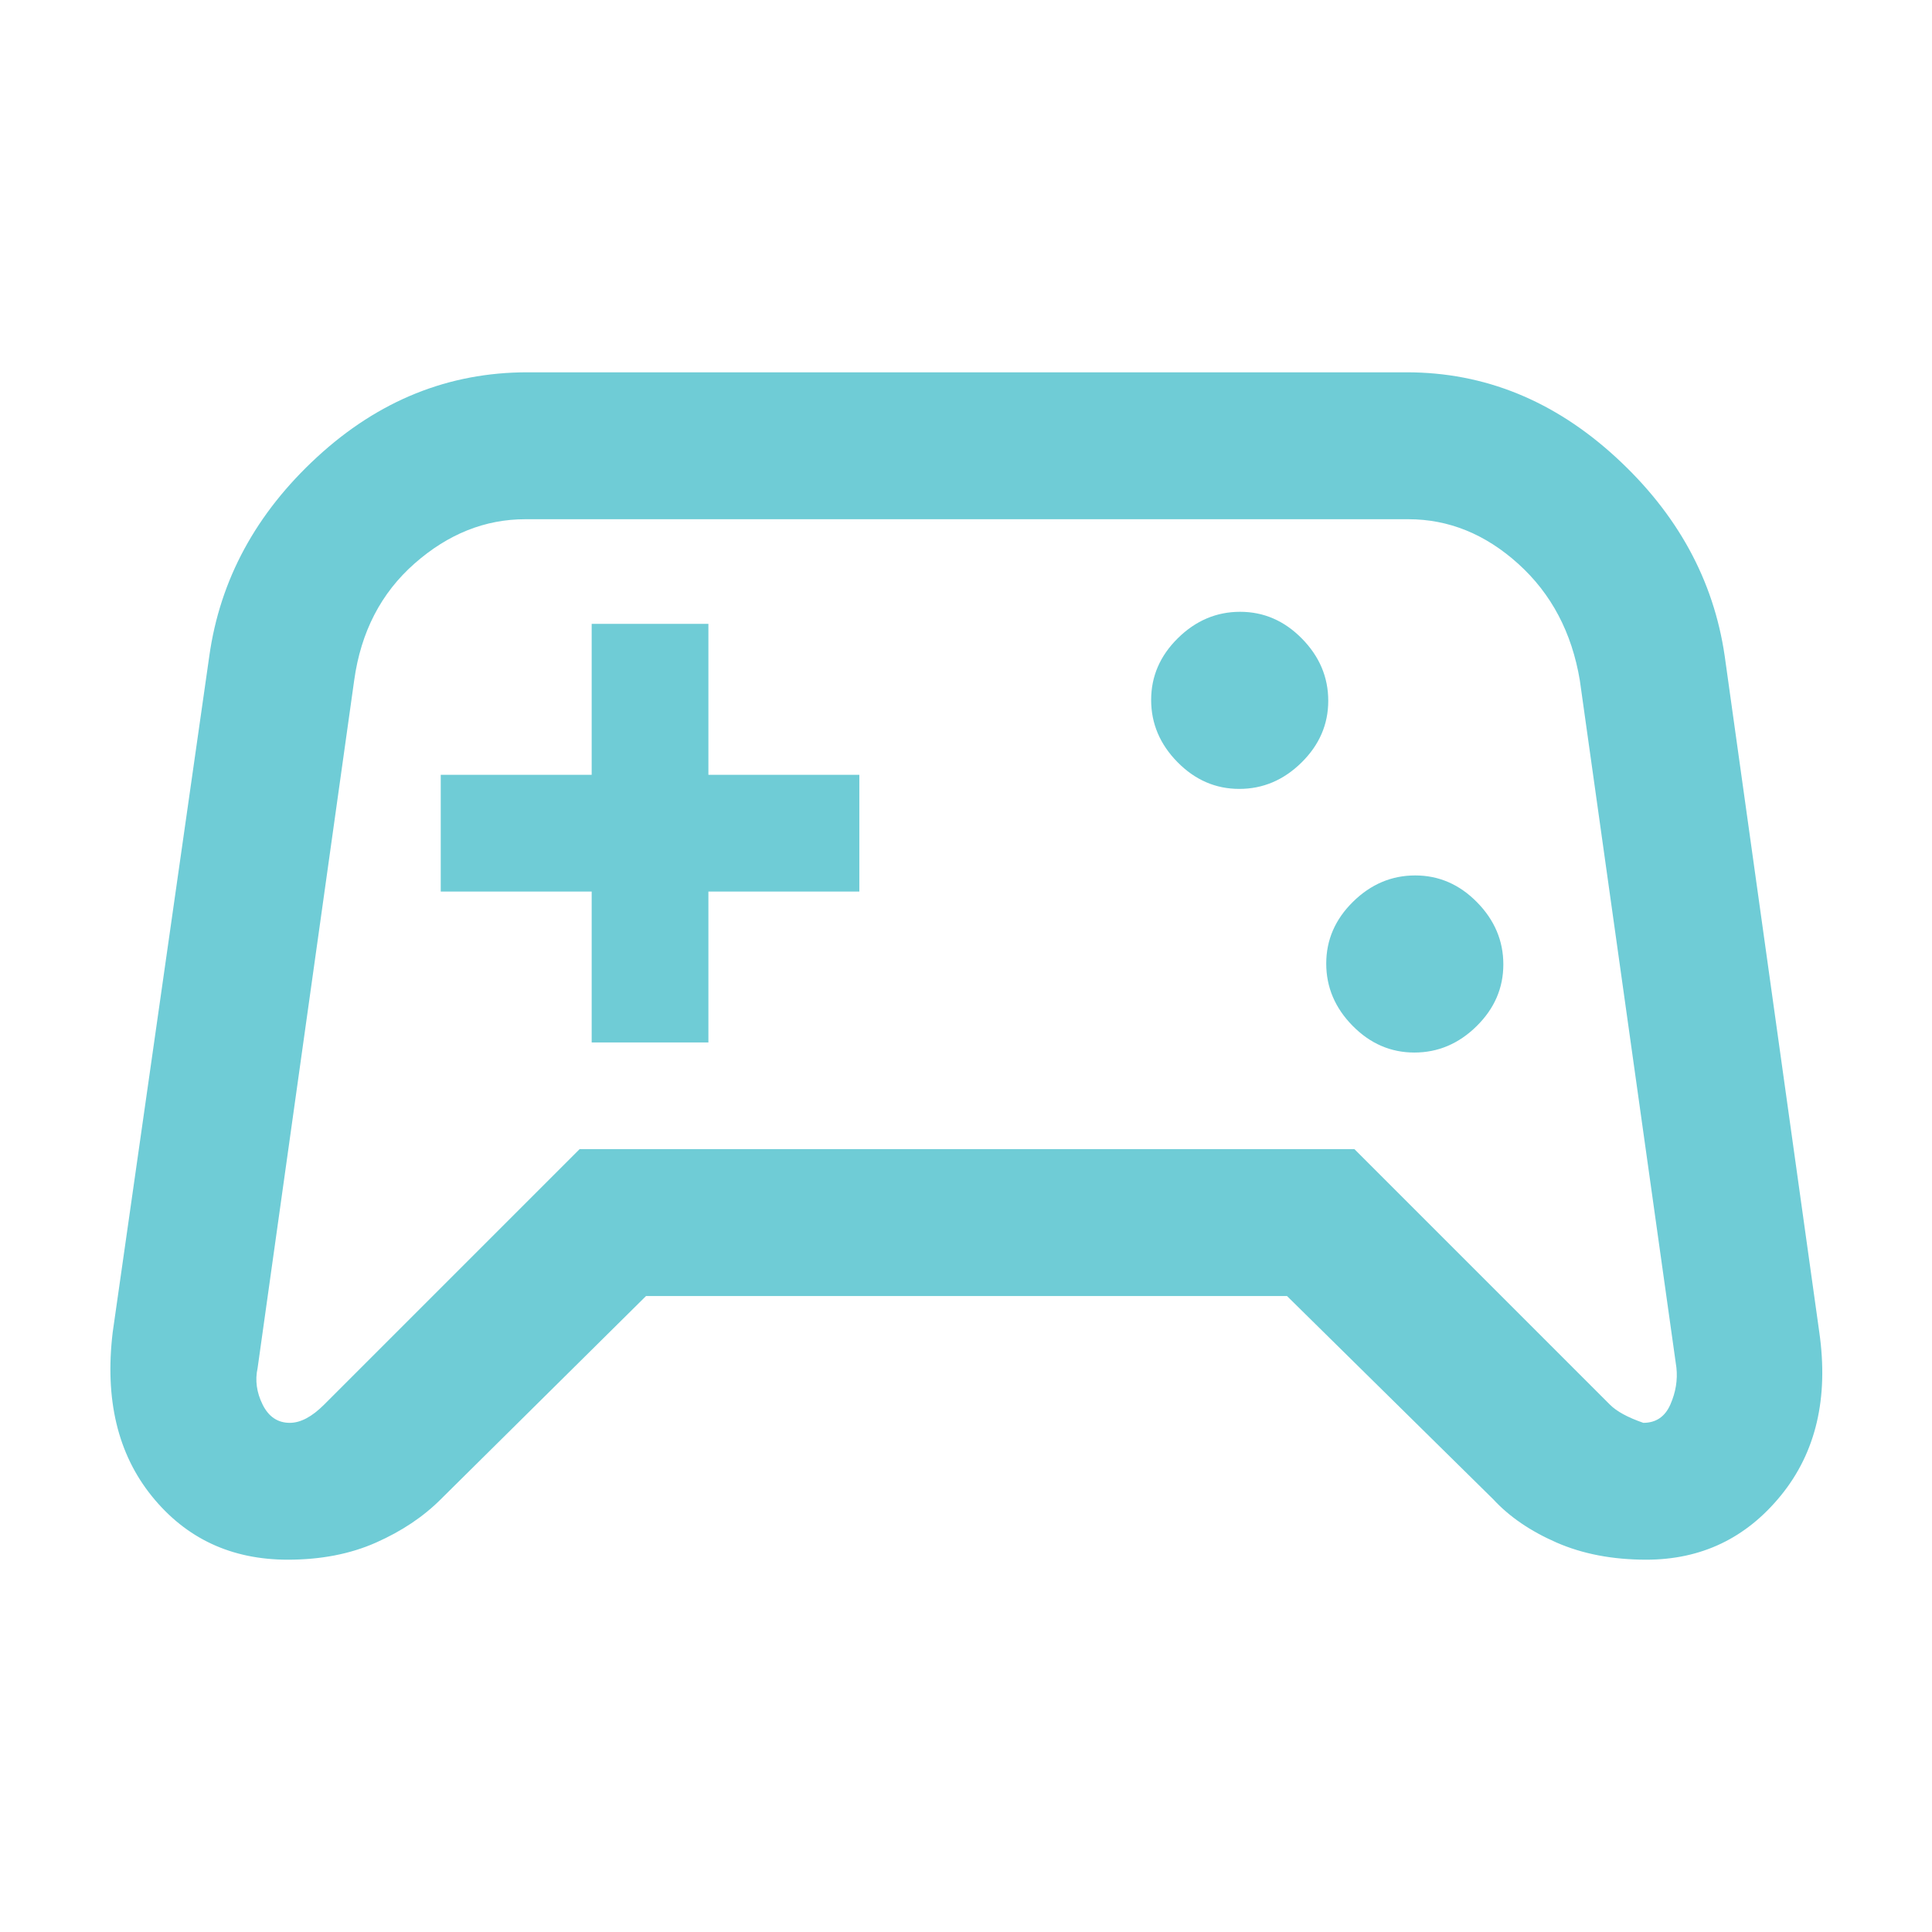 <svg xmlns="http://www.w3.org/2000/svg" height="64" viewBox="0 -960 960 960" width="64"><path fill="#6fccd6" d="M143-185q-42 0-67.5-31.5T56-298l48-336q8-57 53.681-99T262-775h437q57.872 0 103.804 42.109Q848.735-690.783 857-634l47 336q7 49-19 81t-67 32q-25.053 0-44.526-8.5Q754-202 742-215L639.514-316H321L219-215q-13 13-32.158 21.5T143-185Zm18-77 127-127h385l126.983 126.983Q805-257 816.56-253q9.44 0 13.44-9.117 4-9.118 3-18.317L785-622q-5.958-35.574-30.523-57.787Q729.912-702 699.823-702H261q-30 0-55 22t-30 58l-48 341.783q-2 9.1 2.5 18.158Q135-253 144-253q8 0 17-9Zm541.789-175q17.611 0 30.911-13.089 13.3-13.09 13.3-30.7 0-17.611-13.089-30.911-13.09-13.3-30.7-13.3-17.611 0-30.911 13.089-13.3 13.09-13.3 30.7 0 17.611 13.089 30.911 13.09 13.3 30.7 13.3Zm-87-131q17.611 0 30.911-13.089 13.3-13.09 13.3-30.7 0-17.611-13.089-30.911-13.09-13.3-30.7-13.3-17.611 0-30.911 13.089-13.3 13.09-13.3 30.7 0 17.611 13.089 30.911 13.09 13.3 30.7 13.3ZM294-442h58v-75h75v-58h-75v-75h-58v75h-75v58h75v75Zm187-36Z"/></svg>